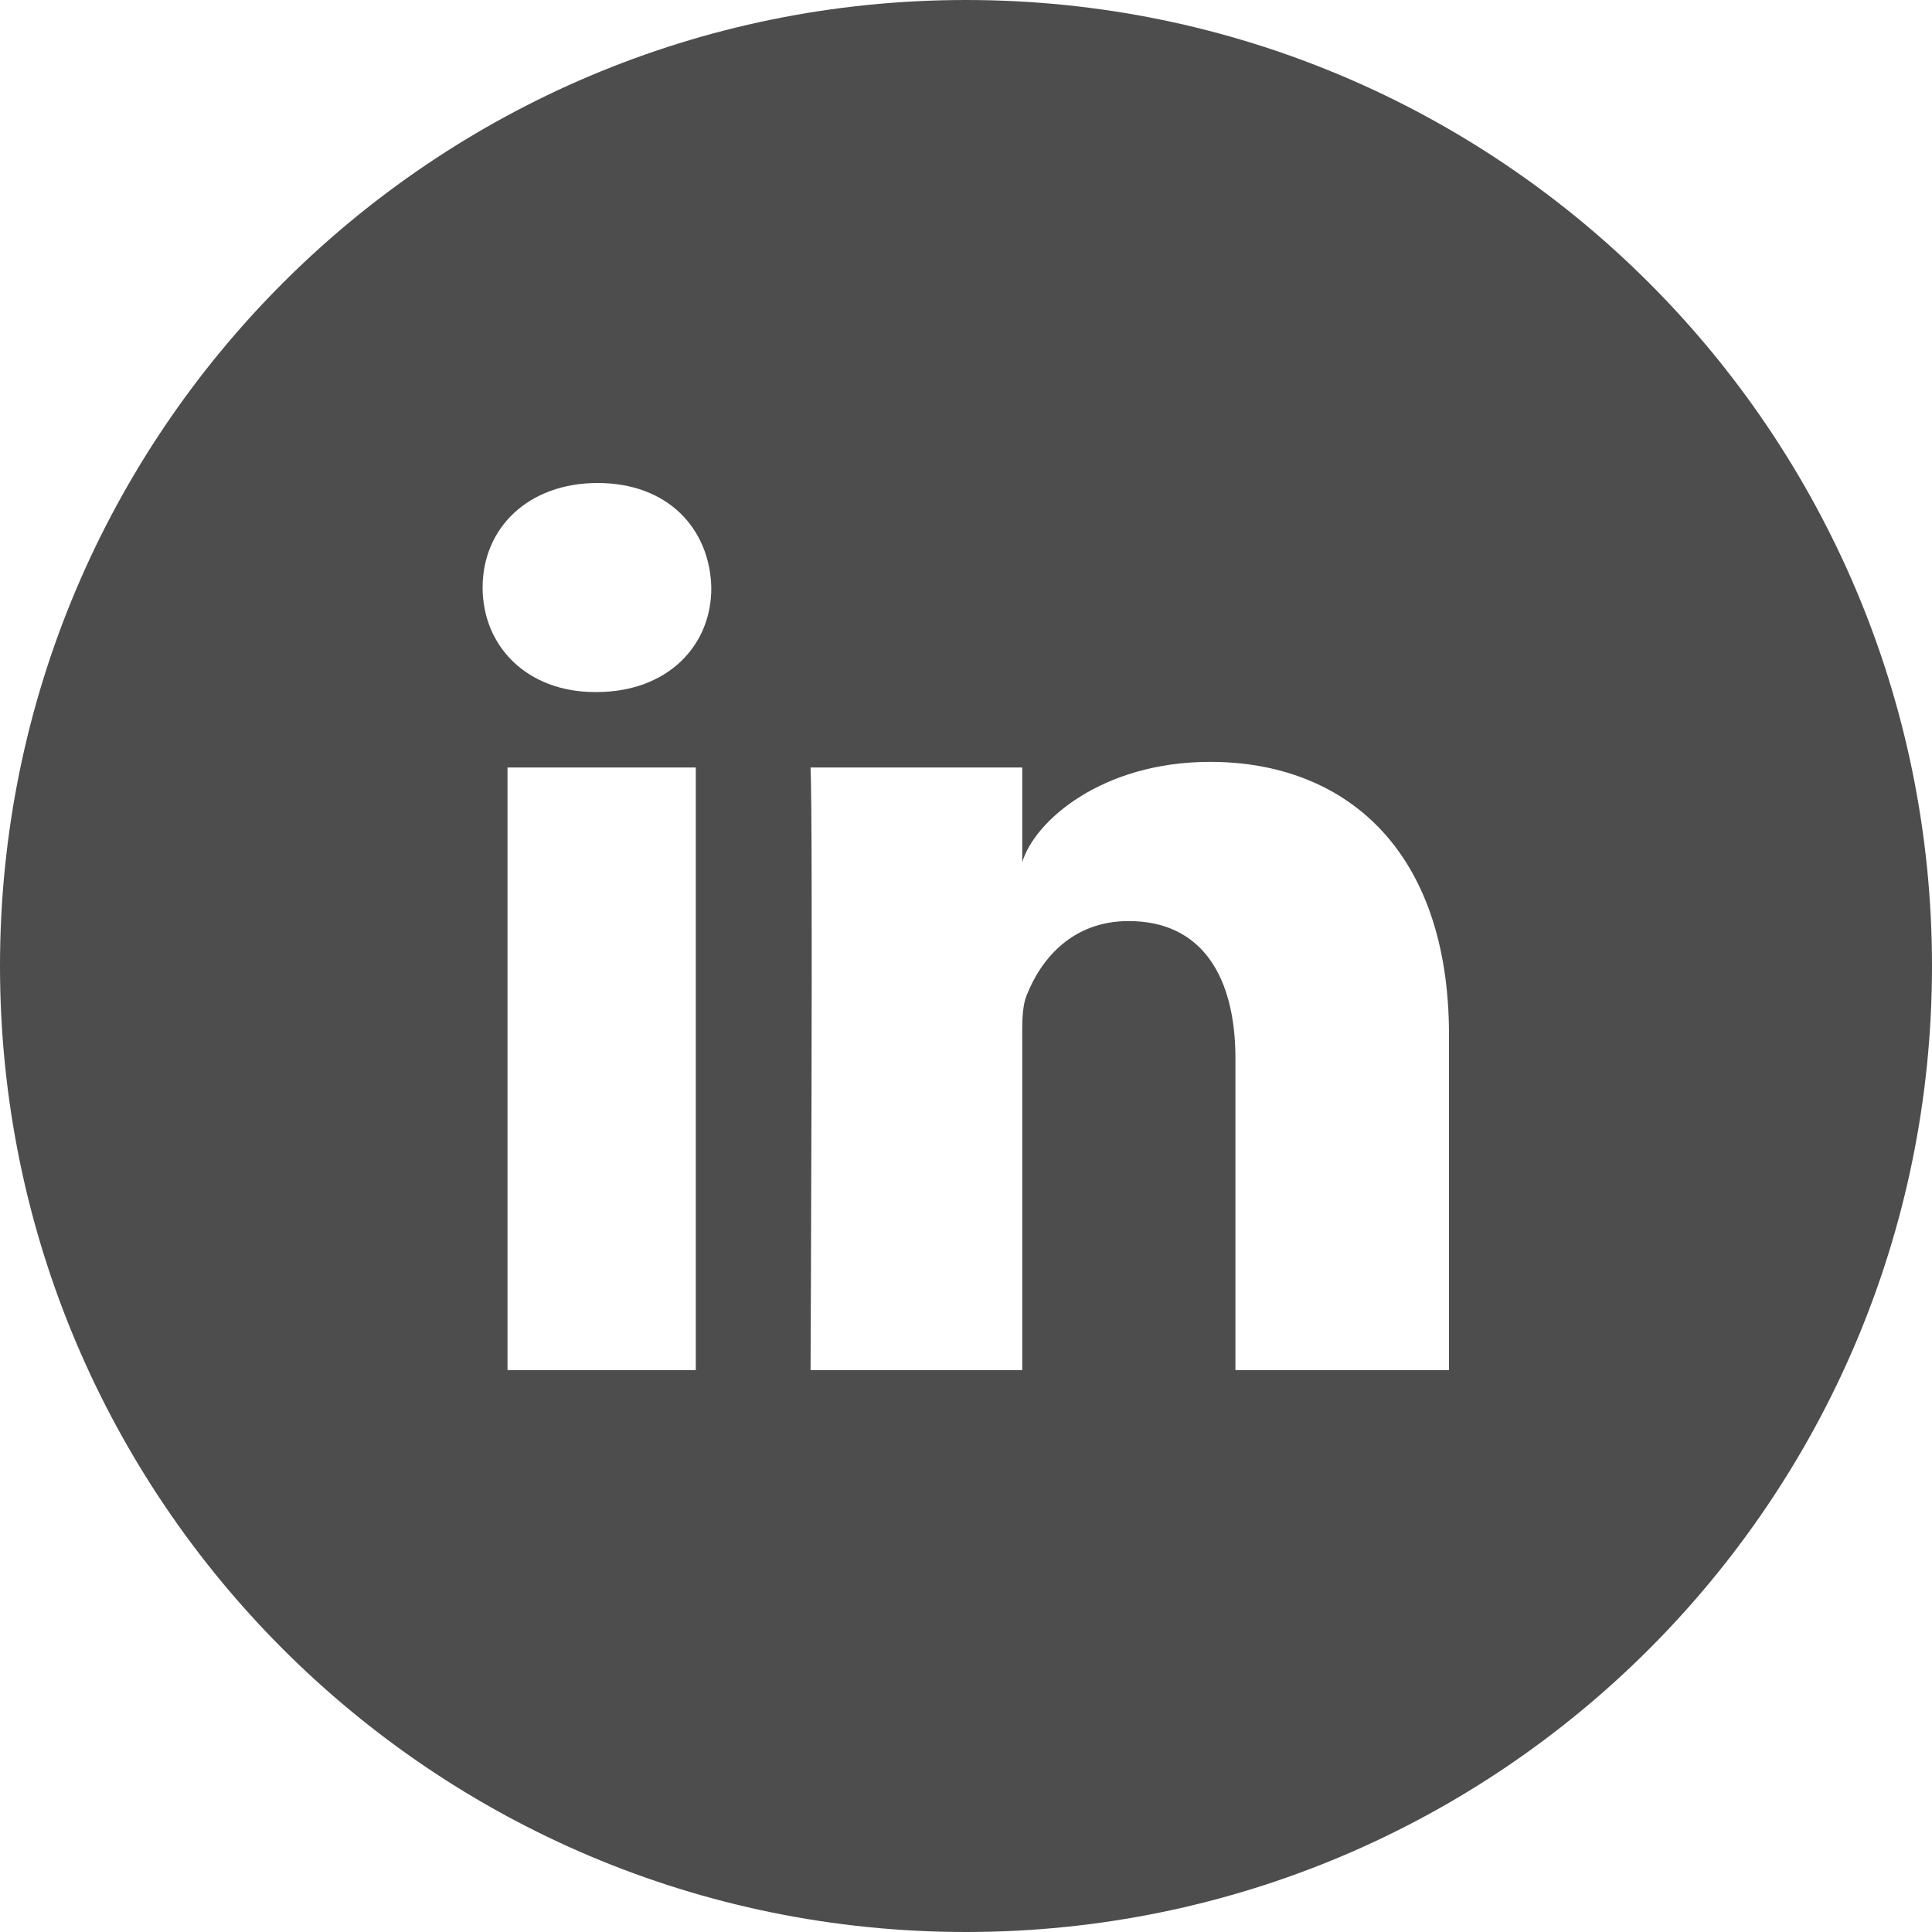 <svg xmlns="http://www.w3.org/2000/svg" fill="none" viewBox="0 0 35 35" height="35" width="35">
<path fill="#4D4D4D" d="M17.5 0C7.834 0 0 7.834 0 17.5C0 27.166 7.834 35 17.5 35C27.166 35 35 27.166 35 17.5C35 7.834 27.166 0 17.5 0ZM12.605 24.821H9.194V13.904H12.605V24.821ZM10.808 12.537H10.78C9.543 12.537 8.743 11.703 8.743 10.644C8.743 9.563 9.57 8.75 10.828 8.75C12.086 8.75 12.858 9.563 12.886 10.644C12.893 11.696 12.093 12.537 10.808 12.537ZM26.25 24.821H22.381V19.175C22.381 17.698 21.779 16.686 20.446 16.686C19.428 16.686 18.86 17.37 18.601 18.026C18.505 18.259 18.519 18.587 18.519 18.922V24.821H14.684C14.684 24.821 14.731 14.813 14.684 13.904H18.519V15.62C18.744 14.868 19.968 13.802 21.923 13.802C24.35 13.802 26.25 15.374 26.25 18.751V24.821Z"></path>
</svg>
